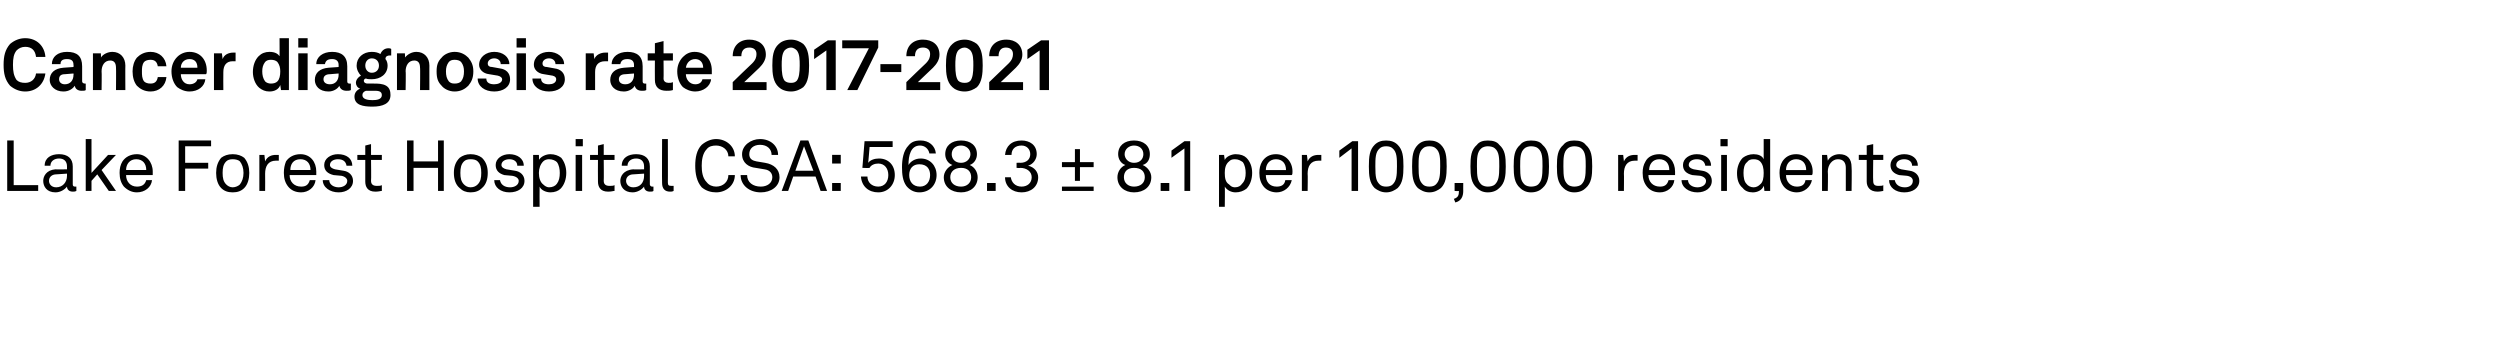 <?xml version="1.0" standalone="no"?><!DOCTYPE svg PUBLIC "-//W3C//DTD SVG 1.1//EN" "http://www.w3.org/Graphics/SVG/1.1/DTD/svg11.dtd"><svg xmlns="http://www.w3.org/2000/svg" version="1.1" width="347px" height="49.4px" viewBox="0 -3 347 49.4" style="top:-3px"><desc>Cancer diagnosis rate 2017 2021 Lake Forest Hospital CSA: 568.3 ± 8.1 per 100,000 residents</desc><defs/><g id="Polygon66215"><path d="m1.9 16.5v6.2h3.4v.8H1v-7h.9zM6 22.1c0-.6.4-1.5 1.7-1.6c.05.04 1.6 0 1.6 0v-.4c0-.7-.4-1.1-1.1-1.1c-.7 0-1.2.4-1.2 1h-.8c0-1.1.9-1.6 2-1.6c1.2 0 1.9.6 1.9 1.7v2.5c0 .2.1.3.3.3h.2v.6c-.2.1-.3.1-.5.1c-.5 0-.8-.3-.8-.7c-.3.4-.9.8-1.6.8c-1.2 0-1.7-.8-1.7-1.6zm3.3-.7v-.3l-1.5.1c-.5 0-1 .3-1 .9c0 .4.3.9 1 .9c.9 0 1.5-.7 1.5-1.6zm2.6-5.1h.8v4.7l2.3-2.5h1.1l-2 2.1l2 2.9h-1l-1.6-2.3l-.8.9v1.4h-.8v-7.2zm5.3 6.6c-.4-.5-.6-1.1-.6-1.9c0-.6.1-1.1.4-1.6c.4-.6 1.1-1 2-1c1.3 0 2.2 1.1 2.2 2.4v.5h-3.7c0 .9.6 1.6 1.5 1.6c.6 0 1.1-.2 1.3-.9h.8c-.1 1-1 1.7-2.1 1.7c-.7 0-1.3-.3-1.8-.8zm3.1-2.3c0-.9-.5-1.5-1.4-1.5c-.9 0-1.4.7-1.4 1.5h2.8zm9-4.1v.8h-3.6v2.3h3.2v.8h-3.2v3.1h-.9v-7h4.5zm1.4 6.6c-.5-.5-.7-1.3-.7-2.1c0-.8.2-1.5.7-2.1c.4-.3.9-.5 1.6-.5c.7 0 1.2.2 1.6.5c.5.6.7 1.3.7 2.1c0 .8-.2 1.6-.7 2.1c-.4.4-.9.6-1.6.6c-.7 0-1.2-.2-1.6-.6zm2.6-.5c.3-.4.5-.9.5-1.6c0-.7-.2-1.2-.5-1.6c-.2-.2-.6-.3-1-.3c-.4 0-.7.1-.9.3c-.4.4-.5.9-.5 1.6c0 .7.1 1.2.5 1.6c.2.2.5.4.9.4c.4 0 .8-.2 1-.4zm2.7-4.1h.7l.1.9c.3-.7.9-.9 1.5-.9h.4v.8h-.4c-1.1 0-1.5.8-1.5 1.8c.02 0 0 2.4 0 2.4h-.8v-5zm4 4.4c-.4-.5-.6-1.1-.6-1.9c0-.6.1-1.1.3-1.6c.4-.6 1.1-1 2-1c1.4 0 2.2 1.1 2.2 2.4v.5h-3.7c0 .9.6 1.6 1.6 1.6c.6 0 1-.2 1.2-.9h.8c-.1 1-1 1.7-2 1.7c-.8 0-1.4-.3-1.8-.8zm3.1-2.3c0-.9-.5-1.5-1.4-1.5c-1 0-1.4.7-1.4 1.5h2.8zm3.9 3.1c-1.2 0-2.2-.7-2.2-1.7h.9c0 .6.6 1 1.3 1c.6 0 1.2-.3 1.2-.9c0-.3-.3-.6-.8-.7l-1.1-.1c-.8-.2-1.3-.6-1.3-1.4c0-.9.9-1.5 1.9-1.5c1.2 0 2 .6 2 1.6h-.8c-.1-.6-.5-.9-1.2-.9c-.6 0-1.1.3-1.1.8c0 .3.3.5.7.6l1.2.2c.7.1 1.3.6 1.3 1.4c0 1-.9 1.6-2 1.6zm3.7-1.5v-3h-1.1v-.7h1.1v-1.3l.8-.2v1.5h1.5v.7h-1.5s.04 2.87 0 2.9c0 .5.3.7.8.7c.3 0 .5 0 .7-.1v.8c-.2 0-.4.1-.9.1c-1.1 0-1.4-.7-1.4-1.4zm6.7-5.7v2.9h3.4v-2.9h.8v7h-.8v-3.2h-3.4v3.2h-.9v-7h.9zm6.4 6.6c-.6-.5-.8-1.3-.8-2.1c0-.8.2-1.5.8-2.1c.4-.3.9-.5 1.5-.5c.7 0 1.2.2 1.6.5c.6.6.8 1.3.8 2.1c0 .8-.2 1.6-.8 2.1c-.4.4-.9.6-1.6.6c-.6 0-1.1-.2-1.5-.6zm2.5-.5c.4-.4.5-.9.5-1.6c0-.7-.1-1.2-.5-1.6c-.2-.2-.5-.3-1-.3c-.4 0-.7.1-.9.3c-.4.4-.5.9-.5 1.6c0 .7.1 1.2.5 1.6c.2.2.5.4.9.4c.5 0 .8-.2 1-.4zm4.4 1.1c-1.2 0-2.1-.7-2.1-1.7h.8c.1.6.6 1 1.4 1c.6 0 1.2-.3 1.2-.9c0-.3-.3-.6-.9-.7l-1.1-.1c-.7-.2-1.2-.6-1.2-1.4c0-.9.9-1.5 1.9-1.5c1.1 0 2 .6 2 1.6h-.9c0-.6-.5-.9-1.1-.9c-.6 0-1.1.3-1.1.8c0 .3.3.5.7.6l1.2.2c.7.1 1.3.6 1.3 1.4c0 1-.9 1.6-2.1 1.6zm3.3-5.2h.8s.04.75 0 .7c.3-.5 1-.8 1.6-.8c.6 0 1.1.2 1.5.5c.4.5.7 1.2.7 2.1c0 .9-.3 1.7-.8 2.2c-.3.3-.8.5-1.4.5c-.6 0-1.3-.3-1.5-.8c-.02.03 0 2.8 0 2.8h-.9v-7.2zm3.3 4c.3-.4.4-.9.4-1.5c0-.5-.1-1.1-.4-1.5c-.2-.2-.6-.4-1.1-.4c-.3 0-.6.1-.8.3c-.4.4-.6 1-.6 1.6c0 .7.2 1.3.6 1.6c.2.2.5.4.8.4c.5 0 .9-.2 1.1-.5zm3.5-4v5h-.9v-5h.9zm.1-2.2v1h-1v-1h1zm2.1 5.9c-.02-.03 0-3 0-3h-1.1v-.7h1.1v-1.3l.8-.2v1.5h1.5v.7h-1.5s.03 2.87 0 2.9c0 .5.3.7.8.7c.3 0 .5 0 .7-.1v.8c-.2 0-.4.1-.9.1c-1.1 0-1.4-.7-1.4-1.4zm3.1-.1c0-.6.4-1.5 1.8-1.6c-.03.04 1.5 0 1.5 0v-.4c0-.7-.4-1.1-1.1-1.1c-.7 0-1.2.4-1.2 1h-.8c0-1.1.9-1.6 2-1.6c1.2 0 1.9.6 1.9 1.7v2.5c0 .2.2.3.3.3h.2v.6c-.1.1-.3.1-.5.1c-.5 0-.8-.3-.8-.7c-.3.4-.9.8-1.6.8c-1.2 0-1.7-.8-1.7-1.6zm3.3-.7v-.3l-1.5.1c-.5 0-1 .3-1 .9c0 .4.3.9 1 .9c1 0 1.5-.7 1.5-1.6zm2.5 1c-.03.03 0-6.1 0-6.1h.8s.02 6.03 0 6c0 .4.1.5.5.5h.3v.7c-.2.1-.3.1-.5.1c-.7 0-1.1-.4-1.1-1.2zm5.5.6c-.7-.8-.9-1.9-.9-3c0-1.1.2-2.2.9-2.9c.6-.5 1.3-.8 2-.8c1.4 0 2.6 1 2.6 2.4h-.9c0-.9-.8-1.5-1.7-1.5c-.5 0-1 .1-1.3.5c-.6.6-.7 1.6-.7 2.3c0 .8.1 1.7.7 2.3c.3.4.8.6 1.3.6c1 0 1.7-.7 1.7-1.6h.9c0 1.4-1.2 2.4-2.6 2.4c-.7 0-1.4-.2-2-.7zm8.2.7c-1.6 0-2.8-1-2.8-2.4h.9c0 1 .8 1.6 1.9 1.6c.9 0 1.6-.5 1.6-1.3c0-.5-.3-1-1.1-1.1l-1.2-.2c-1-.1-1.9-.7-1.9-1.9c0-1.2 1.2-2.1 2.5-2.1c1.4 0 2.5.9 2.5 2.2h-.9c0-.8-.6-1.4-1.6-1.4c-.9 0-1.5.5-1.5 1.3c0 .7.5.9 1 1l1.2.2c1.2.2 2 .9 2 2c0 1.3-1.2 2.1-2.6 2.1zm7.6-2.2h-3.1l-.7 2h-.9l2.6-7h1.1l2.6 7h-.9l-.7-2zm-.3-.8l-1.3-3.4l-1.2 3.4h2.5zm3.8-2.2v1.2h-1.2v-1.2h1.2zm0 3.9v1.1h-1.2v-1.1h1.2zm2.8-.9h.9c0 .8.6 1.4 1.5 1.4c.9 0 1.4-.7 1.4-1.6c0-.9-.5-1.6-1.4-1.6c-.5 0-1 .2-1.2.6c-.04.04-1 0-1 0l.3-3.7h3.9v.8h-3.2s-.18 2.24-.2 2.2c.3-.4.9-.6 1.5-.6c1.3 0 2.2.9 2.2 2.3c0 1.3-.9 2.4-2.3 2.4c-1.3 0-2.3-.8-2.4-2.2zm6.3 1.3c-.5-.7-.6-1.6-.6-2.6c0-1.1.2-2.3.9-3c.4-.5.9-.7 1.7-.7c1.1 0 2 .7 2.1 1.8h-.9c-.1-.6-.6-1.1-1.3-1.1c-1.3 0-1.6 1.4-1.6 2.7c.3-.5.9-.9 1.7-.9c1.3 0 2.2 1 2.2 2.3c0 1.3-.9 2.4-2.4 2.4c-.8 0-1.4-.4-1.8-.9zm3.3-1.5c0-.8-.4-1.5-1.5-1.5c-.9 0-1.4.6-1.4 1.5c0 .9.5 1.6 1.5 1.6c.9 0 1.4-.7 1.4-1.6zm4.3 2.4c-1.4 0-2.4-.8-2.4-2.1c0-.7.5-1.4 1.2-1.7c-.6-.2-1-.8-1-1.5c0-1.2.9-1.9 2.2-1.9c1.3 0 2.2.7 2.2 1.9c0 .7-.4 1.3-1 1.5c.7.3 1.1 1 1.1 1.7c0 1.3-1 2.1-2.3 2.1zm0-4.1c.8 0 1.3-.6 1.3-1.2c0-.7-.6-1.2-1.3-1.2c-.8 0-1.3.5-1.3 1.2c0 .6.4 1.2 1.3 1.2zm1.4 2c0-.8-.5-1.3-1.4-1.3c-.9 0-1.5.5-1.5 1.3c0 .8.6 1.3 1.5 1.3c.8 0 1.4-.5 1.4-1.3zm3.4.8v1.1H137v-1.1h1.2zm1.3-.8h.8c.1.7.6 1.3 1.5 1.3c.8 0 1.4-.5 1.4-1.3c0-.8-.7-1.3-1.6-1.3c.04.05-.5 0-.5 0v-.7s.54-.04.5 0c.9 0 1.4-.5 1.4-1.2c0-.7-.5-1.2-1.2-1.2c-.9 0-1.4.5-1.4 1.3h-.9c.1-1.2.9-2 2.3-2c1.1 0 2.1.6 2.1 1.9c0 .7-.5 1.4-1.2 1.6c.9.2 1.4.9 1.4 1.6c0 1.3-1 2.1-2.3 2.1c-1.3 0-2.3-.8-2.3-2.1zm7.9-1.4v-.7h1.8v-1.8h.7v1.8h1.9v.7h-1.9v1.9h-.7v-1.9h-1.8zm4.4 2.7v.6h-4.4v-.6h4.4zm5.6.8c-1.3 0-2.3-.8-2.3-2.1c0-.7.4-1.4 1.1-1.7c-.6-.2-1-.8-1-1.5c0-1.2.9-1.9 2.2-1.9c1.3 0 2.2.7 2.2 1.9c0 .7-.3 1.3-1 1.5c.7.3 1.2 1 1.2 1.7c0 1.3-1 2.1-2.4 2.1zm0-4.1c.9 0 1.3-.6 1.3-1.2c0-.7-.5-1.2-1.3-1.2c-.7 0-1.3.5-1.3 1.2c0 .6.5 1.2 1.3 1.2zm1.5 2c0-.8-.5-1.3-1.5-1.3c-.9 0-1.4.5-1.4 1.3c0 .8.6 1.3 1.4 1.3c.9 0 1.5-.5 1.5-1.3zm3.4.8v1.1h-1.2v-1.1h1.2zm.3-3.5v-1l1.8-1.3h.8v6.9h-.8v-5.9l-1.8 1.3zm6.6-.4h.7l.1.7c.2-.5 1-.8 1.5-.8c.7 0 1.2.2 1.5.5c.5.5.8 1.2.8 2.1c0 .9-.3 1.7-.8 2.2c-.4.3-.9.5-1.5.5c-.6 0-1.2-.3-1.5-.8c.04.03 0 2.8 0 2.8h-.8v-7.2zm3.2 4c.4-.4.5-.9.5-1.5c0-.5-.1-1.1-.4-1.5c-.3-.2-.6-.4-1.1-.4c-.4 0-.6.1-.8.3c-.5.4-.6 1-.6 1.6c0 .7.1 1.3.6 1.6c.2.2.4.4.8.4c.5 0 .8-.2 1-.5zm3 .4c-.4-.5-.6-1.1-.6-1.9c0-.6.1-1.1.4-1.6c.4-.6 1-1 1.9-1c1.4 0 2.3 1.1 2.3 2.4c0 .2 0 .4-.1.5h-3.6c0 .9.5 1.6 1.5 1.6c.6 0 1.1-.2 1.2-.9h.9c-.2 1-1.1 1.7-2.1 1.7c-.7 0-1.4-.3-1.8-.8zm3.1-2.3c0-.9-.5-1.5-1.4-1.5c-.9 0-1.4.7-1.4 1.5h2.8zm2.2-2.1h.7s.12.88.1.9c.3-.7.9-.9 1.5-.9h.4v.8h-.4c-1.1 0-1.5.8-1.5 1.8c.04 0 0 2.4 0 2.4h-.8v-5zm5.2.4v-1l1.8-1.3h.8v6.9h-.9v-5.9l-1.7 1.3zm4.9 4.2c-.7-.7-.8-1.7-.8-3c0-1.4.1-2.3.8-3c.4-.4.9-.6 1.6-.6c.7 0 1.2.2 1.6.6c.7.7.8 1.6.8 3c0 1.3-.1 2.3-.8 3c-.4.3-.9.6-1.6.6c-.7 0-1.2-.3-1.6-.6zm2.5-.5c.5-.5.6-1.1.6-2.5c0-1.1 0-2-.6-2.5c-.2-.2-.5-.3-.9-.3c-.4 0-.7.1-.9.3c-.6.5-.6 1.4-.6 2.5c0 1.5.1 2 .6 2.5c.2.2.5.3.9.3c.4 0 .7-.1.9-.3zm3.5.5c-.7-.7-.8-1.7-.8-3c0-1.4.1-2.3.8-3c.4-.4.9-.6 1.6-.6c.7 0 1.2.2 1.6.6c.7.7.8 1.6.8 3c0 1.3-.1 2.3-.8 3c-.4.3-.9.6-1.6.6c-.7 0-1.2-.3-1.6-.6zm2.5-.5c.5-.5.6-1.1.6-2.5c0-1.1 0-2-.6-2.5c-.2-.2-.5-.3-.9-.3c-.4 0-.7.1-.9.3c-.6.5-.6 1.4-.6 2.5c0 1.5.1 2 .6 2.5c.2.2.5.3.9.3c.4 0 .7-.1.9-.3zm2.5 2c.6-.2.7-.5.7-1.1c-.01.05-.6 0-.6 0v-1.1h1.2s-.01 1.15 0 1.1c0 .8-.3 1.4-1.1 1.6l-.2-.5zm3.2-1.5c-.8-.7-.9-1.7-.9-3c0-1.4.1-2.3.9-3c.3-.4.8-.6 1.5-.6c.8 0 1.3.2 1.6.6c.8.7.9 1.6.9 3c0 1.3-.1 2.3-.9 3c-.3.3-.8.6-1.6.6c-.7 0-1.2-.3-1.5-.6zm2.5-.5c.5-.5.6-1.1.6-2.5c0-1.1 0-2-.6-2.5c-.2-.2-.6-.3-1-.3c-.3 0-.7.1-.9.3c-.6.5-.6 1.4-.6 2.5c0 1.5.1 2 .6 2.5c.2.2.6.3.9.3c.4 0 .8-.1 1-.3zm3.5.5c-.8-.7-.9-1.7-.9-3c0-1.4.1-2.3.9-3c.3-.4.8-.6 1.5-.6c.8 0 1.3.2 1.6.6c.8.7.9 1.6.9 3c0 1.3-.1 2.3-.9 3c-.3.3-.8.6-1.6.6c-.7 0-1.2-.3-1.5-.6zm2.5-.5c.5-.5.6-1.1.6-2.5c0-1.1 0-2-.6-2.5c-.2-.2-.6-.3-1-.3c-.3 0-.7.1-.9.3c-.6.5-.6 1.4-.6 2.5c0 1.5.1 2 .6 2.5c.2.2.6.3.9.3c.4 0 .8-.1 1-.3zm3.5.5c-.8-.7-.9-1.7-.9-3c0-1.4.1-2.3.9-3c.3-.4.8-.6 1.5-.6c.8 0 1.3.2 1.6.6c.8.7.9 1.6.9 3c0 1.3-.1 2.3-.9 3c-.3.3-.8.6-1.6.6c-.7 0-1.2-.3-1.5-.6zm2.5-.5c.5-.5.6-1.1.6-2.5c0-1.1 0-2-.6-2.5c-.2-.2-.6-.3-1-.3c-.3 0-.7.1-.9.3c-.6.5-.6 1.4-.6 2.5c0 1.5.1 2 .6 2.5c.2.2.6.3.9.3c.4 0 .8-.1 1-.3zm5.1-4.1h.7s.11.88.1.9c.3-.7.9-.9 1.5-.9h.4v.8h-.4c-1.1 0-1.5.8-1.5 1.8c.03 0 0 2.4 0 2.4h-.8v-5zm4 4.4c-.4-.5-.6-1.1-.6-1.9c0-.6.1-1.1.4-1.6c.3-.6 1-1 1.9-1c1.4 0 2.2 1.1 2.2 2.4v.5h-3.7c0 .9.6 1.6 1.6 1.6c.6 0 1-.2 1.2-.9h.8c-.1 1-1 1.7-2 1.7c-.8 0-1.4-.3-1.8-.8zm3.1-2.3c0-.9-.5-1.5-1.4-1.5c-.9 0-1.4.7-1.4 1.5h2.8zm3.9 3.1c-1.2 0-2.2-.7-2.2-1.7h.9c0 .6.6 1 1.3 1c.6 0 1.2-.3 1.2-.9c0-.3-.3-.6-.8-.7l-1.1-.1c-.8-.2-1.3-.6-1.3-1.4c0-.9.9-1.5 1.9-1.5c1.2 0 2 .6 2 1.6h-.8c-.1-.6-.5-.9-1.2-.9c-.6 0-1.1.3-1.1.8c0 .3.3.5.7.6l1.2.2c.7.1 1.3.6 1.3 1.4c0 1-.9 1.6-2 1.6zm4.1-5.2v5h-.8v-5h.8zm.1-2.2v1h-1v-1h1zm2.1 6.8c-.6-.5-.8-1.2-.8-2.1c0-.8.3-1.6.8-2.1c.4-.3.9-.5 1.5-.5c.6 0 1.2.2 1.4.7v-2.8h.9v7.2h-.8s-.05-.71-.1-.7c-.2.6-.9.9-1.5.9c-.6 0-1.1-.2-1.4-.6zm2.4-.5c.4-.3.5-.9.5-1.6c0-.6-.1-1.2-.5-1.6c-.2-.2-.5-.3-.9-.3c-.4 0-.7.1-.9.4c-.4.3-.5.9-.5 1.5c0 .6.1 1.2.4 1.5c.2.3.6.5 1 .5c.4 0 .7-.2.9-.4zm3.3.3c-.4-.5-.6-1.1-.6-1.9c0-.6.1-1.1.4-1.6c.4-.6 1-1 1.9-1c1.4 0 2.3 1.1 2.3 2.4c0 .2 0 .4-.1.5h-3.6c0 .9.6 1.6 1.5 1.6c.6 0 1.1-.2 1.2-.9h.9c-.2 1-1.1 1.7-2.1 1.7c-.7 0-1.4-.3-1.8-.8zm3.1-2.3c0-.9-.5-1.5-1.4-1.5c-.9 0-1.4.7-1.4 1.5h2.8zm2.2-2.1h.7s.11.78.1.8c.3-.6 1-.9 1.6-.9c1.1 0 1.7.6 1.7 1.8c.05.02 0 3.3 0 3.3h-.8v-3.2c0-.7-.3-1.2-1.1-1.2c-.8 0-1.4.8-1.4 1.7c.05.01 0 2.7 0 2.7h-.8v-5zm6.2 3.7v-3H258v-.7h1.1v-1.3l.9-.2v1.5h1.4v.7H260s-.04 2.87 0 2.9c0 .5.2.7.7.7c.3 0 .6 0 .7-.1v.8c-.1 0-.4.1-.8.1c-1.1 0-1.5-.7-1.5-1.4zm5.2 1.5c-1.2 0-2.1-.7-2.1-1.7h.8c.1.6.6 1 1.4 1c.6 0 1.1-.3 1.1-.9c0-.3-.2-.6-.8-.7l-1.1-.1c-.7-.2-1.2-.6-1.2-1.4c0-.9.9-1.5 1.9-1.5c1.1 0 1.9.6 1.9 1.6h-.8c0-.6-.5-.9-1.1-.9c-.6 0-1.1.3-1.1.8c0 .3.3.5.7.6l1.2.2c.7.1 1.3.6 1.3 1.4c0 1-.9 1.6-2.1 1.6z" stroke="none" fill="#000"/></g><g id="Polygon66214"><path d="m1.4 8.9C.7 8.1.5 7.2.5 6c0-1.2.2-2.1.9-2.9c.6-.5 1.3-.8 2.1-.8c1.6 0 2.7 1.1 2.8 2.6H5c-.1-.9-.6-1.4-1.5-1.4c-.5 0-.9.2-1.2.5c-.4.5-.5 1.1-.5 2c0 .9.1 1.5.5 2.1c.3.3.7.4 1.2.4c.8 0 1.4-.5 1.5-1.3h1.3C6.1 8.7 5 9.7 3.5 9.7c-.8 0-1.5-.3-2.1-.8zm5.5-.8c0-1 .7-1.6 1.9-1.7l1.4-.1s.03-.3 0-.3c0-.5-.2-.8-.9-.8c-.6 0-.9.2-.9.7H7.2c0-1 .8-1.7 2.1-1.7c1.4 0 2.1.6 2.1 2v2.1c0 .2.2.3.4.3h.1v.9c-.1.1-.3.1-.6.1c-.5 0-.9-.3-.9-.7c-.3.4-.8.8-1.6.8c-1.2 0-1.9-.8-1.9-1.6zm3.3-.7c.03.05 0-.2 0-.2c0 0-1.17.11-1.2.1c-.5 0-.8.2-.8.7c0 .4.3.7.8.7c.8 0 1.2-.6 1.2-1.3zm2.7-3h1.1s.04.63 0 .6c.3-.5 1-.8 1.6-.8c1.1 0 1.8.8 1.8 1.9c-.02-.03 0 3.4 0 3.4h-1.3s.03-3.14 0-3.1c0-.7-.3-1-.8-1c-.8 0-1.2.7-1.2 1.5c.04-.03 0 2.6 0 2.6h-1.2V4.4zM19 8.9c-.4-.5-.6-1.2-.6-2c0-.7.2-1.4.6-1.9c.4-.4 1-.8 1.9-.8c1.2 0 2.1.8 2.2 2h-1.2c-.1-.6-.4-.9-1-.9c-.4 0-.7.1-.9.3c-.3.4-.3.9-.3 1.3c0 .5 0 1 .3 1.4c.2.2.5.3.9.3c.6 0 .9-.3 1-.9h1.2c-.1 1.2-1 2-2.2 2c-.9 0-1.5-.4-1.9-.8zm5.6.2c-.5-.5-.8-1.3-.8-2.2c0-.8.3-1.5.8-2c.4-.4 1-.7 1.7-.7c1.5 0 2.4 1.1 2.4 2.6c0 .2 0 .4-.1.5h-3.5c0 .7.4 1.4 1.2 1.4c.6 0 1-.3 1.1-.7h1.1c-.1 1-1 1.7-2.2 1.7c-.7 0-1.3-.3-1.7-.6zm2.8-2.7c0-.8-.4-1.2-1.1-1.2c-.7 0-1.2.5-1.2 1.2h2.3zm2.3-2h1.1s.09.81.1.8c.2-.6.8-.9 1.5-.9h.3v1.2h-.4c-.9 0-1.3.6-1.3 1.5c-.02.03 0 2.5 0 2.5h-1.3V4.4zM36 9.2c-.6-.5-.9-1.4-.9-2.2c0-.9.3-1.7.8-2.2c.4-.4.9-.6 1.5-.6c.8 0 1.2.3 1.4.6c.02.05 0-2.5 0-2.5h1.3v7.2H39l-.1-.7c-.2.6-.8.9-1.5.9c-.6 0-1-.2-1.4-.5zm2.5-.9c.3-.3.4-.8.4-1.4c0-.5-.1-.9-.4-1.3c-.2-.2-.5-.3-.9-.3c-.4 0-.6.1-.8.3c-.3.4-.4.8-.4 1.3c0 .5.1 1 .4 1.4c.2.2.5.3.8.3c.4 0 .7-.1.9-.3zm4.2-3.9v5.1h-1.3V4.4h1.3zm0-2.1v1.3h-1.3V2.3h1.3zm1 5.8c0-1 .7-1.6 1.9-1.7l1.4-.1v-.3c0-.5-.3-.8-.9-.8c-.6 0-.9.2-1 .7h-1.2c0-1 .9-1.7 2.2-1.7c1.3 0 2.1.6 2.1 2v2.1c0 .2.1.3.3.3h.2v.9c-.2.1-.3.1-.6.1c-.6 0-.9-.3-1-.7c-.2.4-.8.8-1.5.8c-1.3 0-1.9-.8-1.9-1.6zm3.3-.7v-.2l-1.2.1c-.5 0-.9.2-.9.7c0 .4.3.7.9.7c.8 0 1.2-.6 1.2-1.3zm4.7 4.4c-1.3 0-2.5-.2-2.5-1.4c0-.5.3-.9.8-1.1c-.4-.1-.6-.5-.6-.8c0-.4.3-.8.7-1c-.3-.3-.6-.8-.6-1.4c0-1.1.9-1.9 2.1-1.9c.5 0 .9.1 1.2.3c.2-.5.6-.8 1.1-.8c.1 0 .3 0 .4.1v.9h-.2c-.3 0-.6.1-.6.5c.2.2.3.6.3.9c0 1.2-1 1.9-2.2 1.9c-.3 0-.6 0-.8-.1c-.2 0-.3.2-.3.3c0 .3.3.4.5.4h.9c.5 0 1.2 0 1.7.3c.5.3.6.8.6 1.3c0 1.2-1.1 1.6-2.5 1.6zm1.3-1.6c0-.6-.6-.6-1.1-.6h-1.1c-.3.1-.5.3-.5.6c0 .6.8.7 1.4.7c.6 0 1.3-.1 1.3-.7zm-1.4-3.1c.6 0 1-.4 1-1c0-.6-.4-1-1-1c-.5 0-.9.4-.9 1c0 .6.4 1 .9 1zm3.5-2.7h1.1s.05.63 0 .6c.4-.5 1-.8 1.6-.8c1.1 0 1.8.8 1.8 1.9c-.01-.03 0 3.4 0 3.4h-1.3s.04-3.14 0-3.1c0-.7-.3-1-.8-1c-.8 0-1.2.7-1.2 1.5c.05-.03 0 2.6 0 2.6h-1.2V4.4zm6.2 4.5c-.5-.5-.7-1-.7-2c0-.9.2-1.4.7-1.9c.3-.4 1-.8 1.8-.8c.9 0 1.5.4 1.9.8c.4.5.7 1 .7 1.9c0 1-.3 1.5-.7 2c-.4.4-1 .8-1.9.8c-.8 0-1.5-.4-1.8-.8zm2.7-.6c.3-.4.4-.8.4-1.4c0-.5-.1-.9-.4-1.3c-.2-.2-.5-.3-.9-.3c-.4 0-.6.1-.8.3c-.3.4-.4.8-.4 1.3c0 .6.1 1 .4 1.4c.2.2.4.3.8.3c.4 0 .7-.1.9-.3zm2.3-.4h1.2c0 .6.5.8 1.1.8c.5 0 1.1-.2 1.1-.7c0-.2-.2-.4-.6-.5l-1.2-.2c-.9-.1-1.4-.7-1.4-1.3c0-1.1 1-1.8 2.1-1.8c1.2 0 2.1.7 2.1 1.7h-1.2c0-.5-.4-.8-.9-.8c-.5 0-.9.3-.9.7c0 .4.3.5.6.5l1.1.2c.8.1 1.4.6 1.4 1.5c0 1.1-1 1.7-2.2 1.7c-1.3 0-2.3-.7-2.3-1.8zM73 4.4v5.1h-1.3V4.4h1.3zm0-2.1v1.3h-1.3V2.3h1.3zm.9 5.6h1.2c0 .6.5.8 1.1.8c.5 0 1-.2 1-.7c0-.2-.1-.4-.5-.5l-1.2-.2c-.9-.1-1.4-.7-1.4-1.3c0-1.1.9-1.8 2.1-1.8c1.1 0 2.1.7 2.1 1.7h-1.2c0-.5-.4-.8-.9-.8c-.5 0-.9.3-.9.7c0 .4.3.5.6.5l1.1.2c.8.1 1.4.6 1.4 1.5c0 1.1-1 1.7-2.2 1.7c-1.3 0-2.3-.7-2.3-1.8zm7.4-3.5h1.1l.1.8c.2-.6.9-.9 1.5-.9h.4v1.2h-.4c-1 0-1.4.6-1.4 1.5v2.5h-1.3V4.4zm3.4 3.7c0-1 .7-1.6 1.9-1.7l1.4-.1v-.3c0-.5-.3-.8-.9-.8c-.6 0-.9.2-1 .7h-1.2c0-1 .9-1.7 2.2-1.7c1.3 0 2.1.6 2.1 2v2.1c0 .2.1.3.3.3h.2v.9c-.2.1-.3.1-.6.1c-.6 0-.9-.3-1-.7c-.2.4-.8.8-1.5.8c-1.3 0-1.9-.8-1.9-1.6zm3.3-.7v-.2l-1.2.1c-.5 0-.9.2-.9.7c0 .4.3.7.9.7c.8 0 1.2-.6 1.2-1.3zm2.9.7c-.02-.01 0-2.7 0-2.7h-1v-1h1V3l1.2-.3v1.7h1.3v1h-1.3s.03 2.51 0 2.5c0 .4.3.6.7.6c.2 0 .4 0 .6-.1v1.1c-.3.1-.6.1-.9.1c-1 0-1.6-.5-1.6-1.5zm3.9 1c-.5-.5-.8-1.3-.8-2.2c0-.8.3-1.5.8-2c.4-.4.9-.7 1.6-.7c1.5 0 2.4 1.1 2.4 2.6v.5h-3.6c0 .7.5 1.4 1.3 1.4c.6 0 .9-.3 1-.7h1.2c-.1 1-1.1 1.7-2.2 1.7c-.7 0-1.3-.3-1.7-.6zm2.8-2.7c0-.8-.5-1.2-1.1-1.2c-.7 0-1.2.5-1.3 1.2h2.4zm4.1 2s2.69-2.62 2.7-2.6c.5-.5.6-.9.6-1.3c0-.6-.4-.9-1-.9c-.8 0-1.1.5-1.1 1.2h-1.2c0-1.4.9-2.3 2.3-2.3c1.3 0 2.3.7 2.3 2.1c0 .7-.4 1.3-.9 1.8l-2.1 2h3.1v1.1h-4.7V8.4zm6.4.7c-.8-.7-.9-1.9-.9-3c0-1.2.1-2.3.9-3c.3-.3.9-.6 1.7-.6c.7 0 1.3.3 1.7.6c.7.7.8 1.8.8 3c0 1.1-.1 2.3-.8 3c-.4.3-1 .6-1.7.6c-.8 0-1.4-.3-1.7-.6zm2.5-.9c.3-.4.4-1.1.4-2.1c0-.8 0-1.6-.4-2.1c-.2-.2-.5-.4-.8-.4c-.4 0-.7.2-.9.4c-.4.5-.4 1.4-.4 2.1c0 1 .1 1.7.4 2.1c.2.2.5.3.9.3c.4 0 .6-.1.8-.3zm2.4-3V3.9l1.9-1.3h1.1v6.9h-1.3V4L113 5.2zm7.6-1.5h-3.7V2.6h5v1L119 9.5h-1.4l3-5.8zm4.5 2.2v1.1h-2.9V5.9h2.9zm.7 2.5s2.69-2.62 2.7-2.6c.5-.5.6-.9.6-1.3c0-.6-.4-.9-1-.9c-.8 0-1.1.5-1.1 1.2h-1.2c0-1.4.9-2.3 2.3-2.3c1.3 0 2.3.7 2.3 2.1c0 .7-.4 1.3-.9 1.8l-2.1 2h3.1v1.1h-4.7V8.4zm6.4.7c-.8-.7-.9-1.9-.9-3c0-1.2.1-2.3.9-3c.3-.3.9-.6 1.7-.6c.7 0 1.3.3 1.7.6c.7.7.8 1.8.8 3c0 1.1-.1 2.3-.8 3c-.4.3-1 .6-1.7.6c-.8 0-1.4-.3-1.7-.6zm2.5-.9c.3-.4.4-1.1.4-2.1c0-.8 0-1.6-.4-2.1c-.2-.2-.5-.4-.8-.4c-.4 0-.7.2-.9.4c-.4.5-.4 1.4-.4 2.1c0 1 .1 1.7.4 2.1c.2.2.5.3.9.3c.4 0 .6-.1.8-.3zm2.6.2l2.7-2.6c.5-.5.6-.9.6-1.3c0-.6-.4-.9-1-.9c-.7 0-1 .5-1 1.2h-1.3c0-1.4.9-2.3 2.4-2.3c1.2 0 2.2.7 2.2 2.1c0 .7-.4 1.3-.9 1.8c-.01.04-2.1 2-2.1 2h3.1v1.1h-4.7V8.4zm5.3-3.2V3.9l1.9-1.3h1.1v6.9h-1.3V4l-1.7 1.2z" stroke="none" fill="#000"/></g></svg>